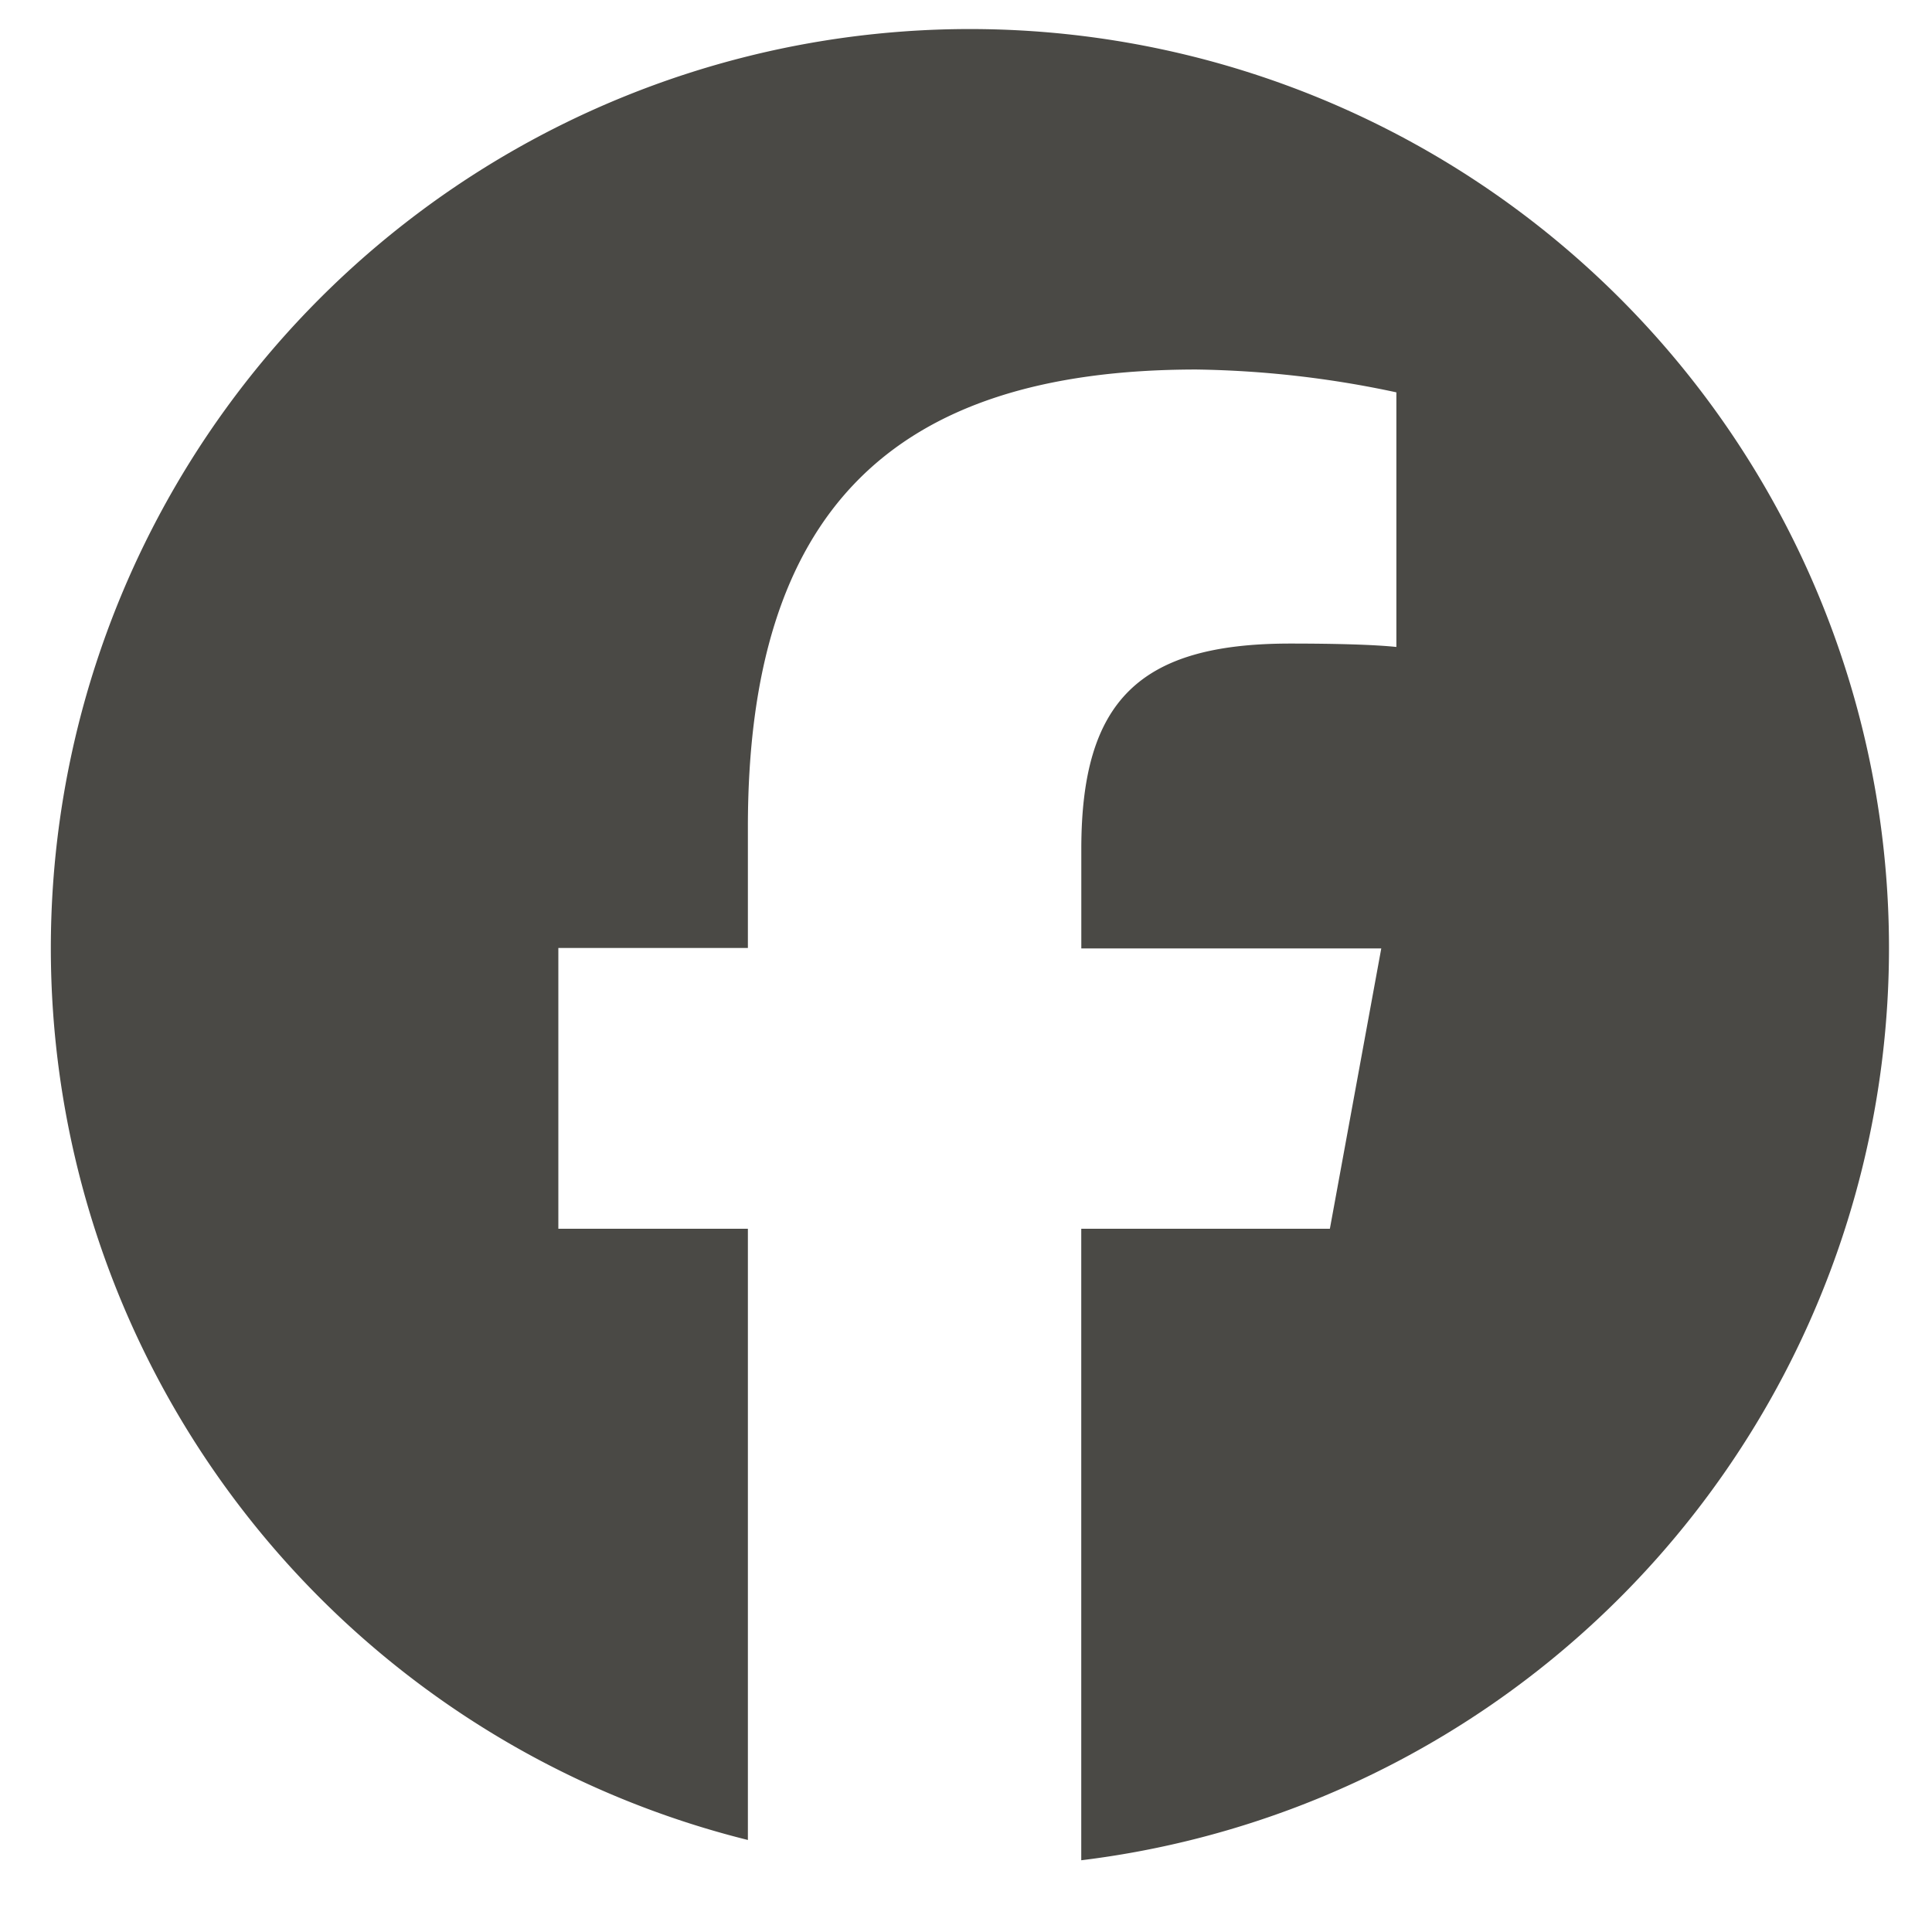 <?xml version="1.0" encoding="UTF-8"?>
<svg xmlns="http://www.w3.org/2000/svg" xmlns:xlink="http://www.w3.org/1999/xlink" width="38" height="38" viewBox="0 0 38 38">
  <defs>
    <clipPath id="clip-path">
      <rect id="Rechteck_3682" data-name="Rechteck 3682" width="38" height="38" transform="translate(-1 -1)" fill="#4a4945"></rect>
    </clipPath>
  </defs>
  <g id="Gruppe_9728" data-name="Gruppe 9728" transform="translate(1 0.656)">
    <g id="Gruppe_9727" data-name="Gruppe 9727" transform="translate(0 0.344)" clip-path="url(#clip-path)">
      <path id="Pfad_27471" data-name="Pfad 27471" d="M36.154,18.077A18.077,18.077,0,1,0,13.71,35.622V23.6H9.982V18.077H13.71V15.7c0-6.153,2.784-9,8.825-9a19.932,19.932,0,0,1,3.93.449v5.008c-.427-.045-1.168-.067-2.088-.067-2.964,0-4.109,1.123-4.109,4.042v1.954h5.9L25.157,23.6h-4.89V36.021A18.079,18.079,0,0,0,36.154,18.077" transform="translate(0 -0.432)" fill="#4a4945"></path>
    </g>
  </g>
</svg>
